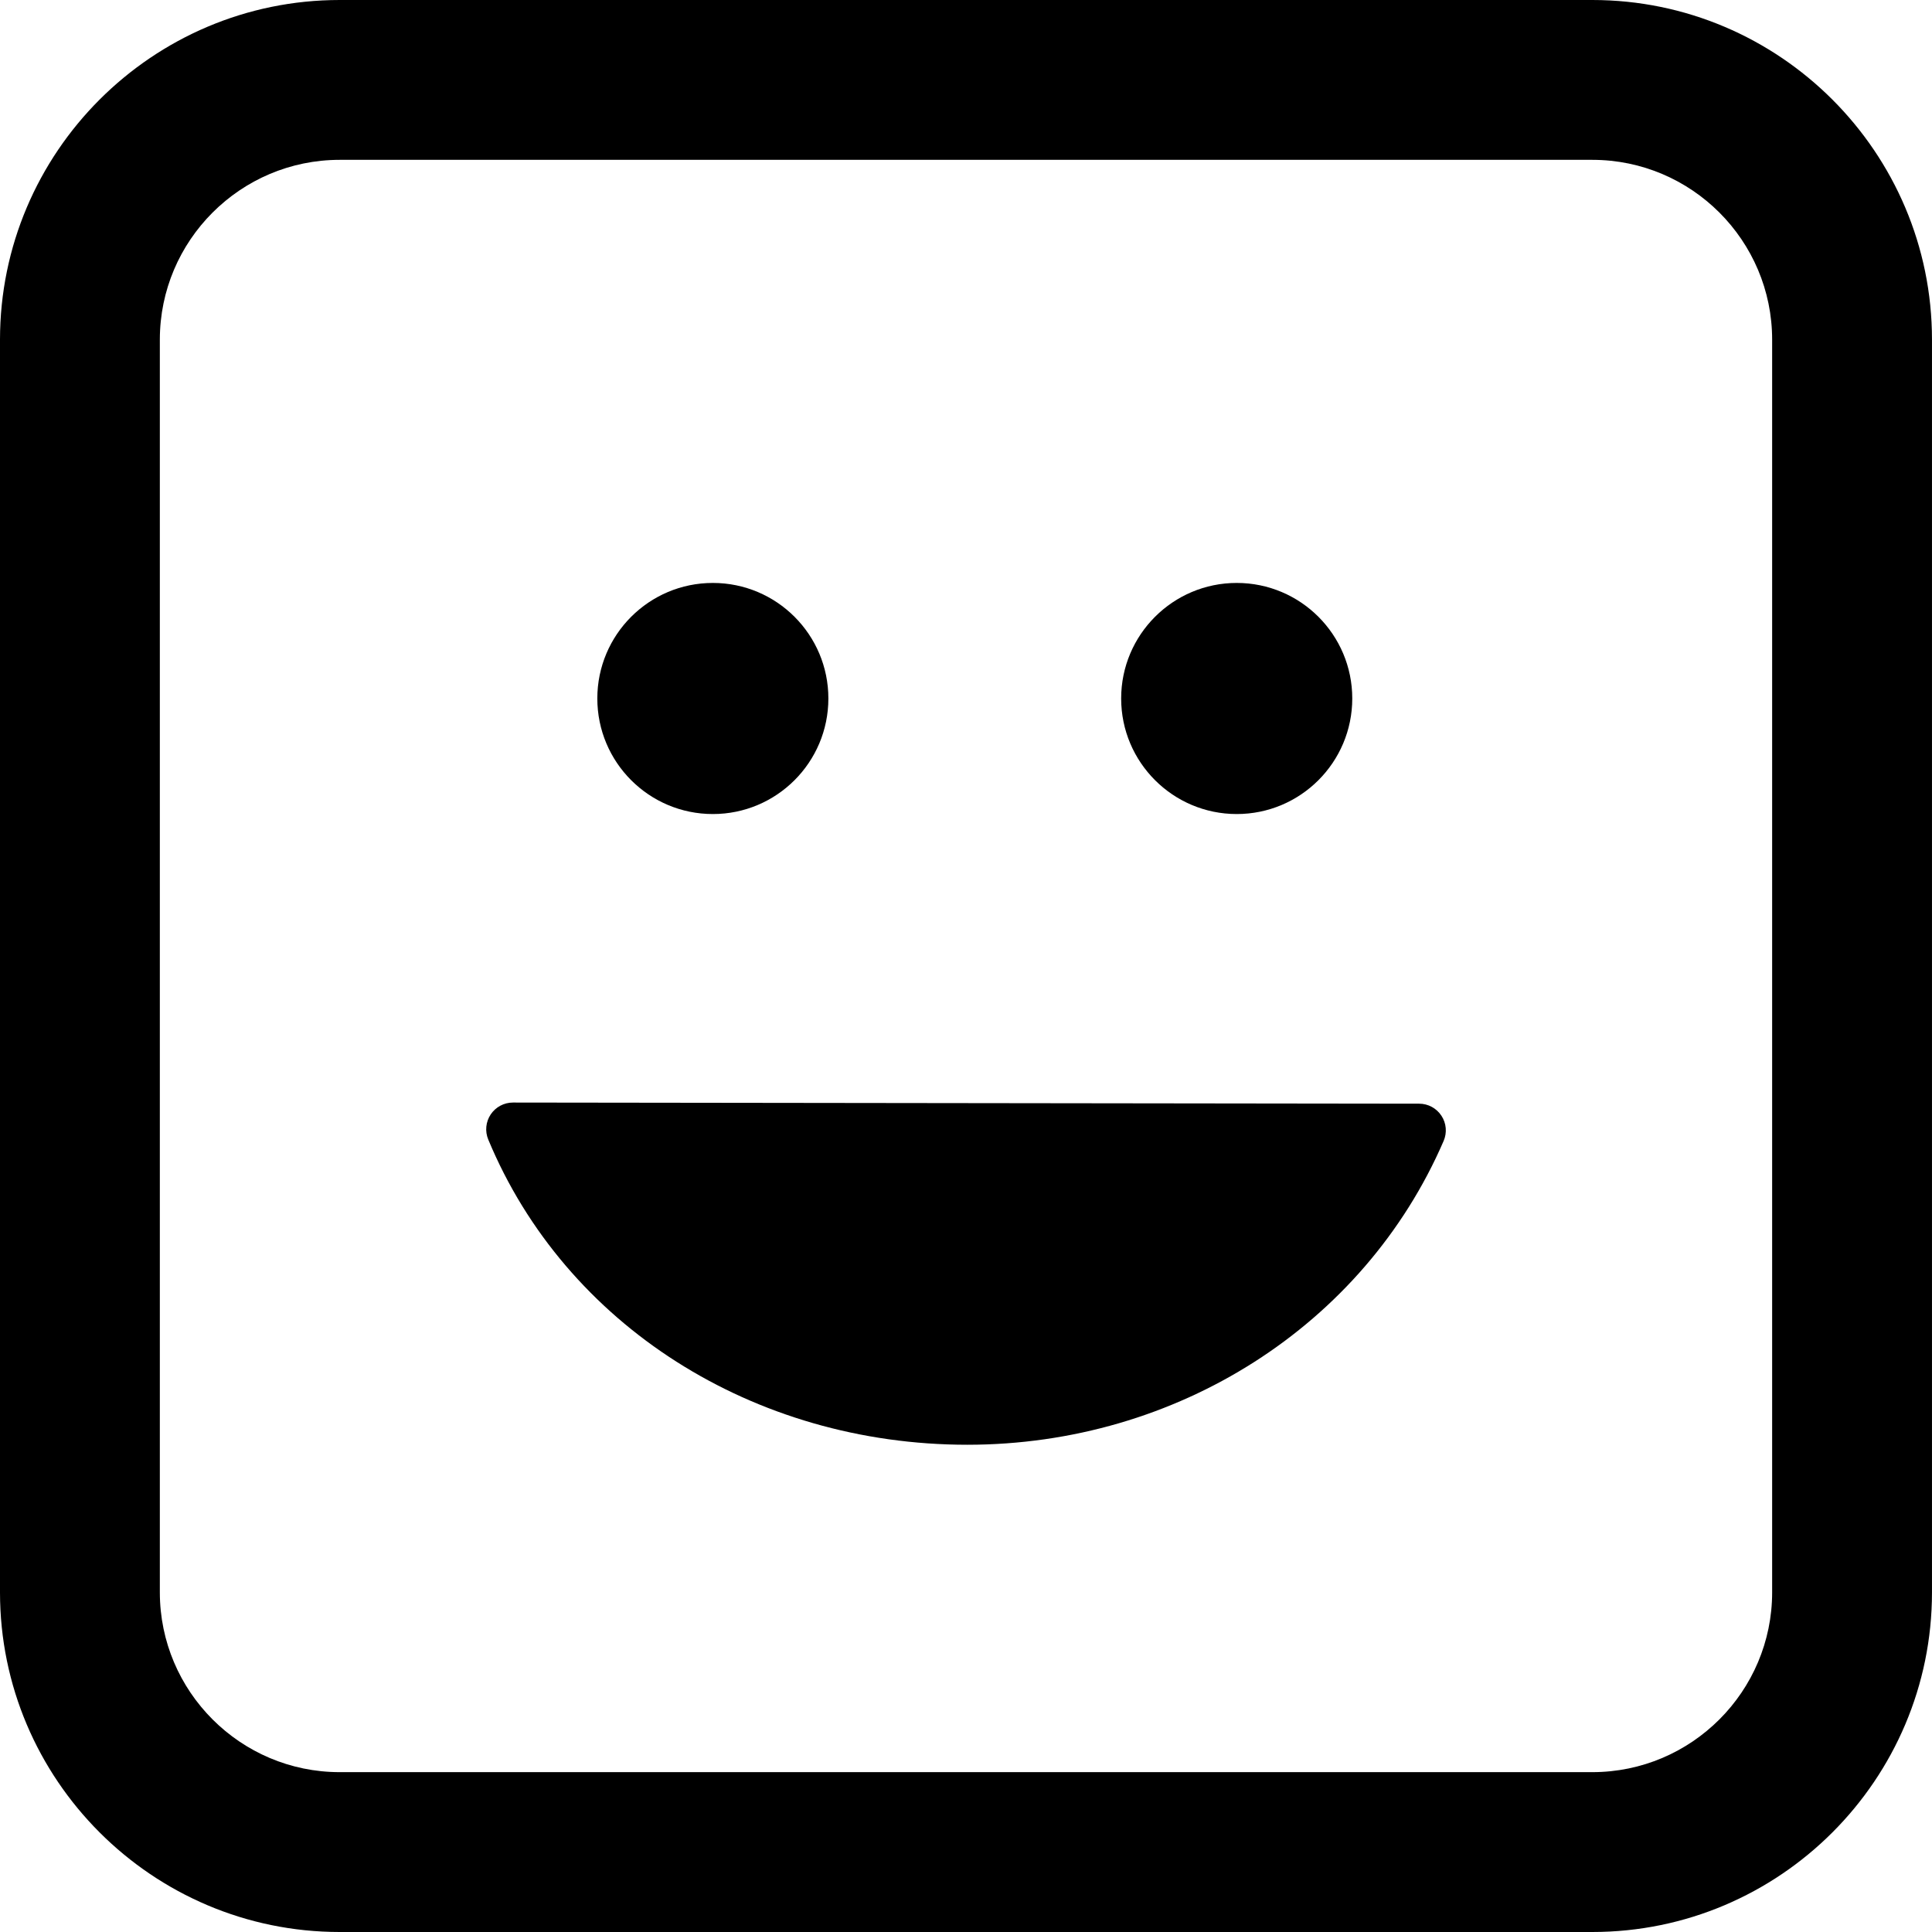 <?xml version="1.0" encoding="iso-8859-1"?>
<!-- Generator: Adobe Illustrator 16.0.0, SVG Export Plug-In . SVG Version: 6.00 Build 0)  -->
<!DOCTYPE svg PUBLIC "-//W3C//DTD SVG 1.1//EN" "http://www.w3.org/Graphics/SVG/1.1/DTD/svg11.dtd">
<svg version="1.1" id="Capa_1" xmlns="http://www.w3.org/2000/svg" xmlns:xlink="http://www.w3.org/1999/xlink" x="0px" y="0px"
	 width="103.696px" height="103.696px" viewBox="0 0 103.696 103.696" style="enable-background:new 0 0 103.696 103.696;"
	 xml:space="preserve">
<g>
	<path d="M77.366,59.885c0.266,0.402,0.309,0.912,0.117,1.355C73.2,71.145,63.166,77.544,51.92,77.544
		c-11.486,0-21.58-6.431-25.714-16.382c-0.184-0.443-0.135-0.949,0.132-1.348c0.266-0.397,0.713-0.637,1.192-0.637
		c0,0,0.001,0,0.002,0l48.638,0.061C76.652,59.238,77.1,59.48,77.366,59.885z M32.06,37.489c0-3.423,2.777-6.201,6.201-6.201
		c3.423,0,6.2,2.777,6.2,6.201c0,3.426-2.777,6.203-6.2,6.203C34.836,43.692,32.06,40.915,32.06,37.489z M60.176,37.489
		c0-3.423,2.78-6.201,6.203-6.201c3.424,0,6.201,2.777,6.201,6.201c0,3.426-2.777,6.203-6.201,6.203
		C62.957,43.692,60.176,40.915,60.176,37.489z"/>
	<g>
		<path d="M85.467,103.696H18.23C8.179,103.696,0,95.518,0,85.467V18.23C0,8.178,8.179,0,18.23,0h67.235
			c10.053,0,18.23,8.178,18.23,18.23v67.235C103.697,95.518,95.518,103.696,85.467,103.696z M18.23,8.579
			c-5.321,0-9.651,4.33-9.651,9.651v67.235c0,5.321,4.33,9.651,9.651,9.651h67.235c5.321,0,9.651-4.33,9.651-9.651V18.23
			c0-5.321-4.33-9.651-9.651-9.651H18.23z"/>
	</g>
</g>
<g>
</g>
<g>
</g>
<g>
</g>
<g>
</g>
<g>
</g>
<g>
</g>
<g>
</g>
<g>
</g>
<g>
</g>
<g>
</g>
<g>
</g>
<g>
</g>
<g>
</g>
<g>
</g>
<g>
</g>
</svg>
